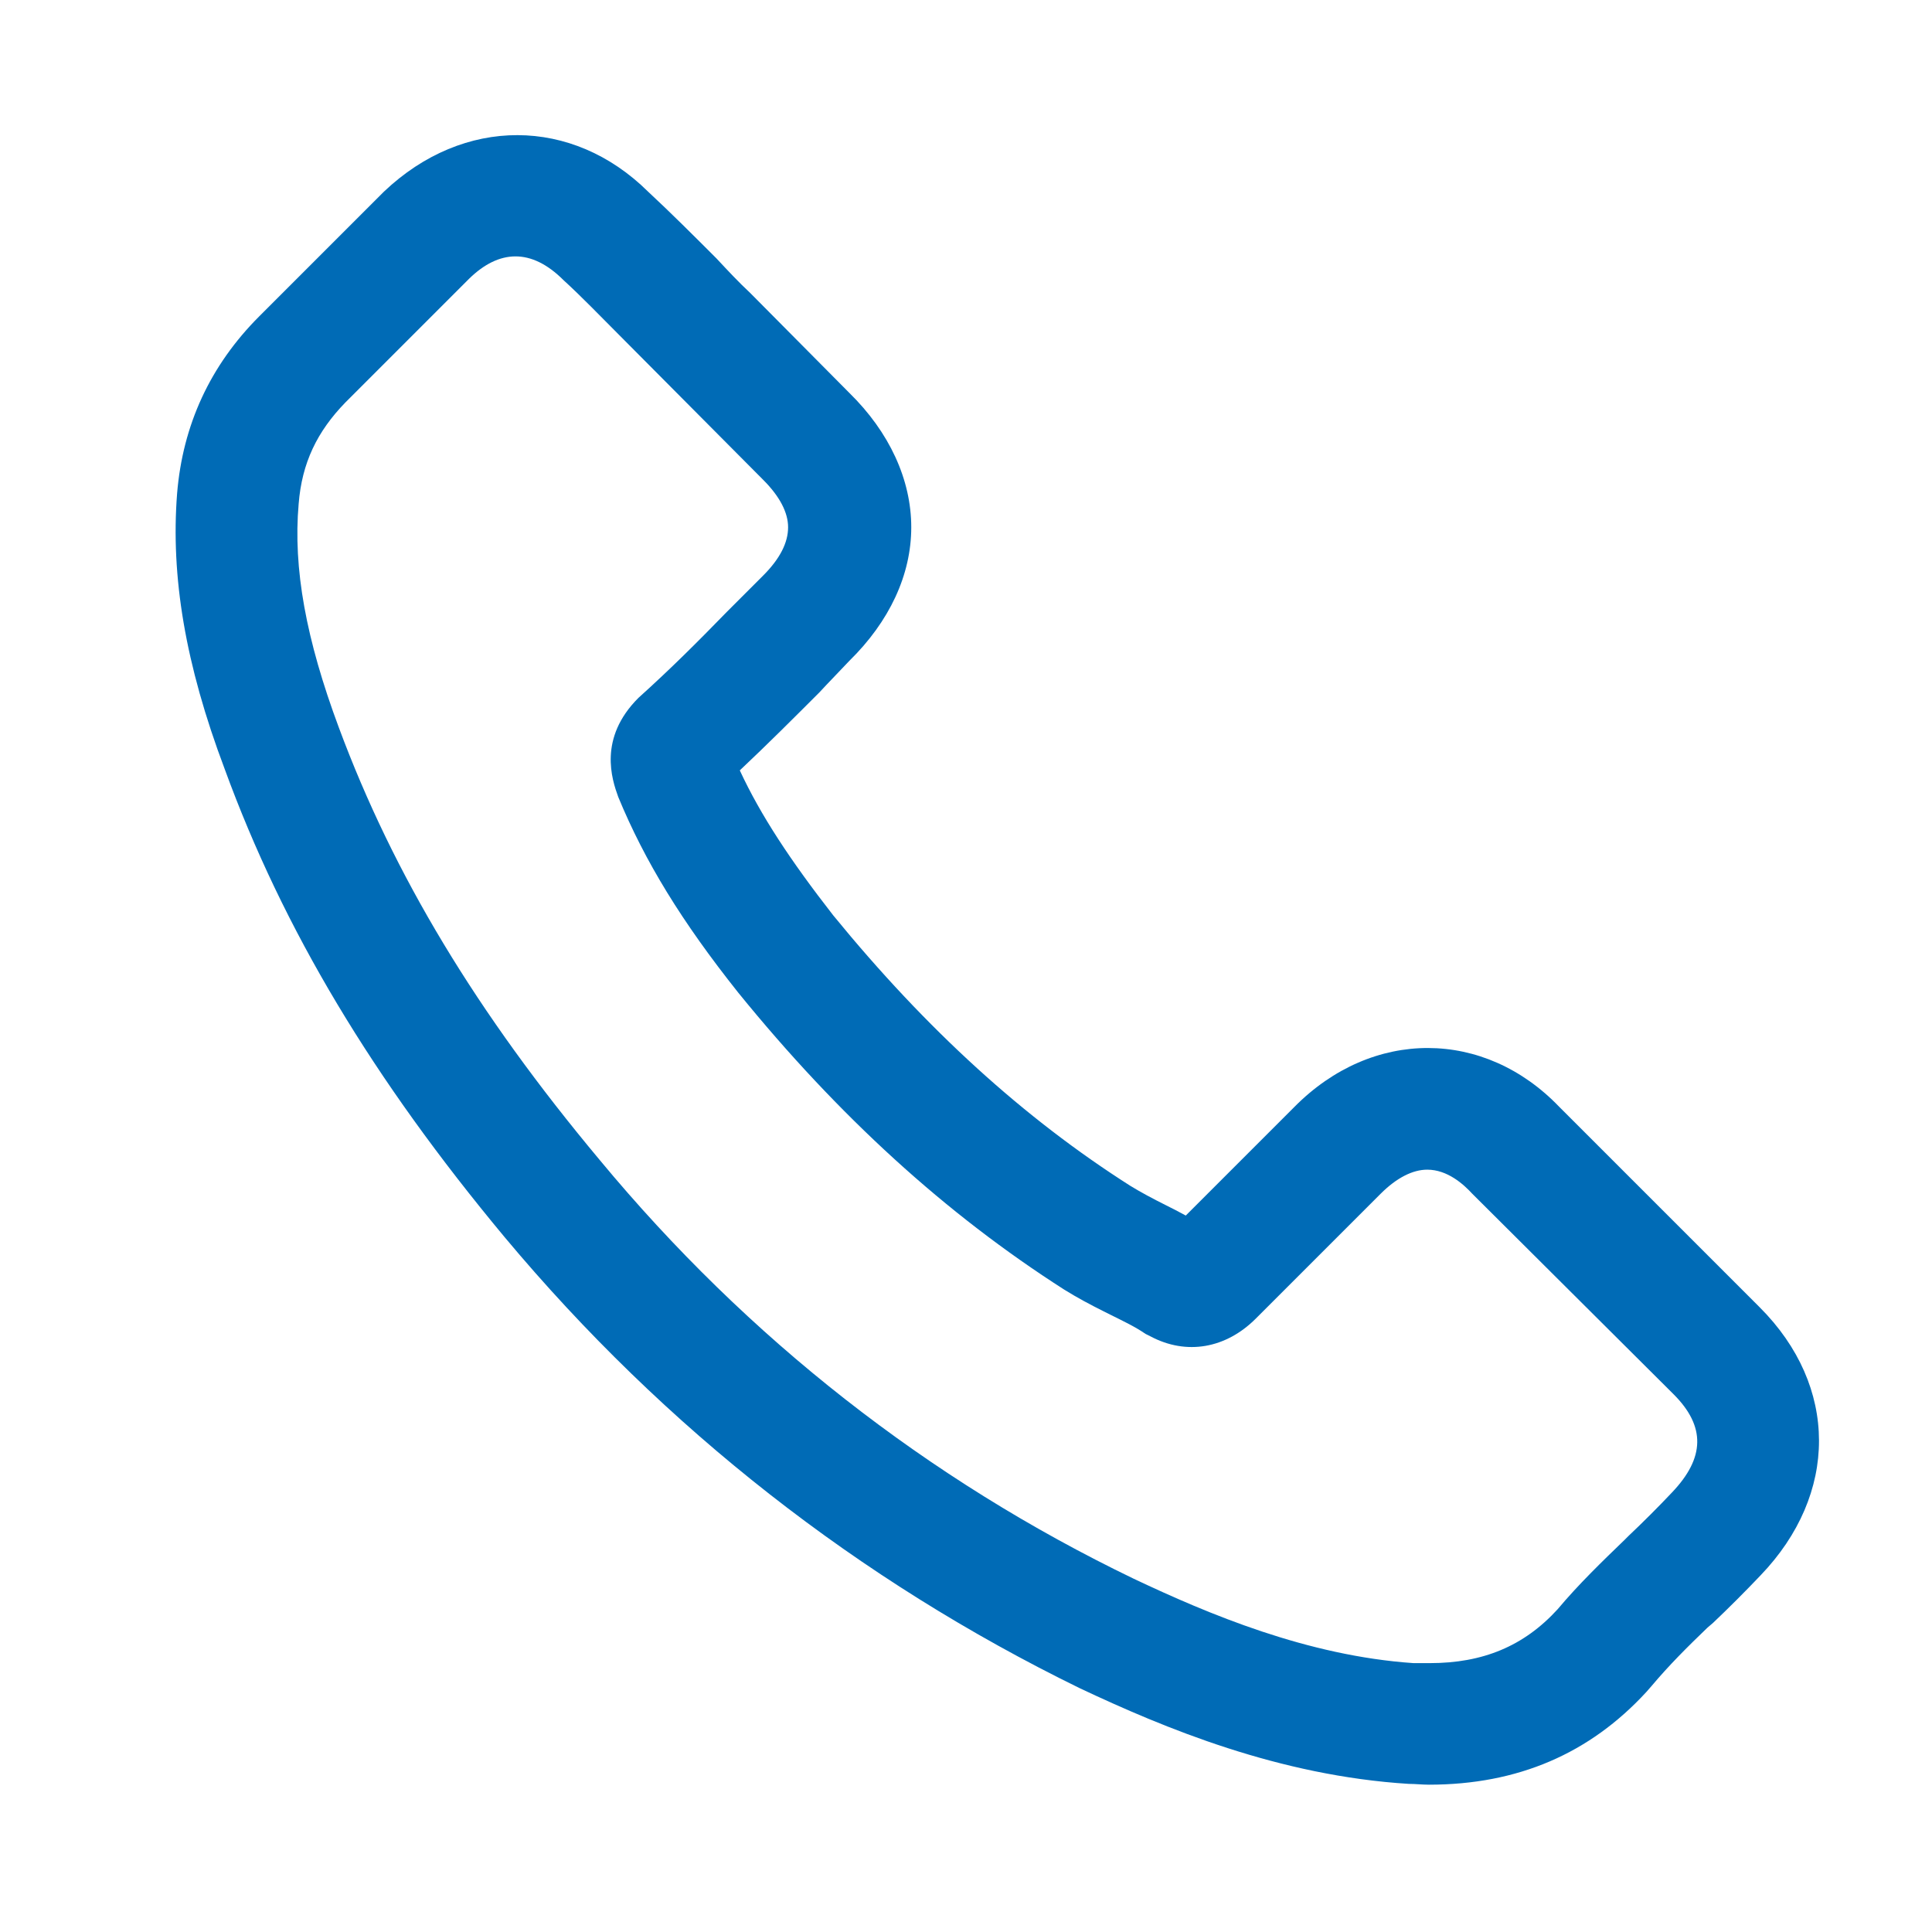 <svg width="24" height="24" viewBox="0 0 24 24" fill="none" xmlns="http://www.w3.org/2000/svg">
<path d="M21.86 16.24L19.37 13.75C18.44 12.78 17.05 12.77 16.08 13.75L14.73 15.1C14.64 15.05 14.56 15.01 14.48 14.97C14.32 14.89 14.17 14.81 14.04 14.73C12.72 13.89 11.51 12.79 10.35 11.37C9.82 10.69 9.45 10.13 9.19 9.57C9.53 9.25 9.85 8.93 10.18 8.6C10.29 8.48 10.4 8.37 10.55 8.21C11.05 7.72 11.32 7.14 11.32 6.55C11.32 5.96 11.05 5.37 10.55 4.88L9.32 3.64C9.17 3.5 9.04 3.36 8.9 3.21C8.62 2.93 8.33 2.64 8.05 2.38C7.11 1.45 5.76 1.44 4.77 2.38L3.22 3.93C2.61 4.54 2.27 5.28 2.2 6.13C2.12 7.16 2.3 8.25 2.79 9.55C3.52 11.55 4.63 13.4 6.27 15.37C8.26 17.75 10.67 19.63 13.41 20.97C14.47 21.47 15.89 22.06 17.5 22.16C17.58 22.16 17.67 22.17 17.75 22.17C18.86 22.17 19.75 21.78 20.45 21.02L20.52 20.94C20.73 20.69 20.96 20.46 21.21 20.22L21.28 20.16C21.48 19.97 21.68 19.77 21.87 19.57C22.84 18.56 22.84 17.22 21.86 16.24ZM17.76 20.66H17.56C16.24 20.57 15.01 20.05 14.08 19.61C11.53 18.38 9.29 16.63 7.45 14.41C5.92 12.58 4.89 10.87 4.21 9.04C3.8 7.94 3.64 7.06 3.71 6.26C3.75 5.75 3.94 5.36 4.29 5L5.83 3.46C6.2 3.1 6.6 3.08 7 3.48C7.23 3.69 7.45 3.92 7.69 4.16L9.48 5.96C9.69 6.17 9.79 6.37 9.79 6.55C9.79 6.74 9.69 6.94 9.48 7.15L9.03 7.6C8.67 7.97 8.33 8.31 7.93 8.67C7.43 9.17 7.6 9.68 7.68 9.9C8.01 10.7 8.47 11.45 9.17 12.33C10.42 13.87 11.75 15.08 13.22 16.02C13.38 16.12 13.55 16.21 13.71 16.29L13.79 16.33C13.95 16.41 14.1 16.48 14.23 16.57L14.29 16.6C14.74 16.84 15.23 16.75 15.6 16.38L17.15 14.83C17.35 14.63 17.55 14.53 17.73 14.53C17.98 14.53 18.18 14.71 18.29 14.83L20.79 17.32C21.19 17.72 21.18 18.11 20.77 18.54C20.6 18.72 20.42 18.9 20.23 19.08L20.18 19.13C19.9 19.4 19.61 19.68 19.35 19.99C18.93 20.45 18.42 20.66 17.76 20.66Z" fill="#006BB6"/>
</svg>
